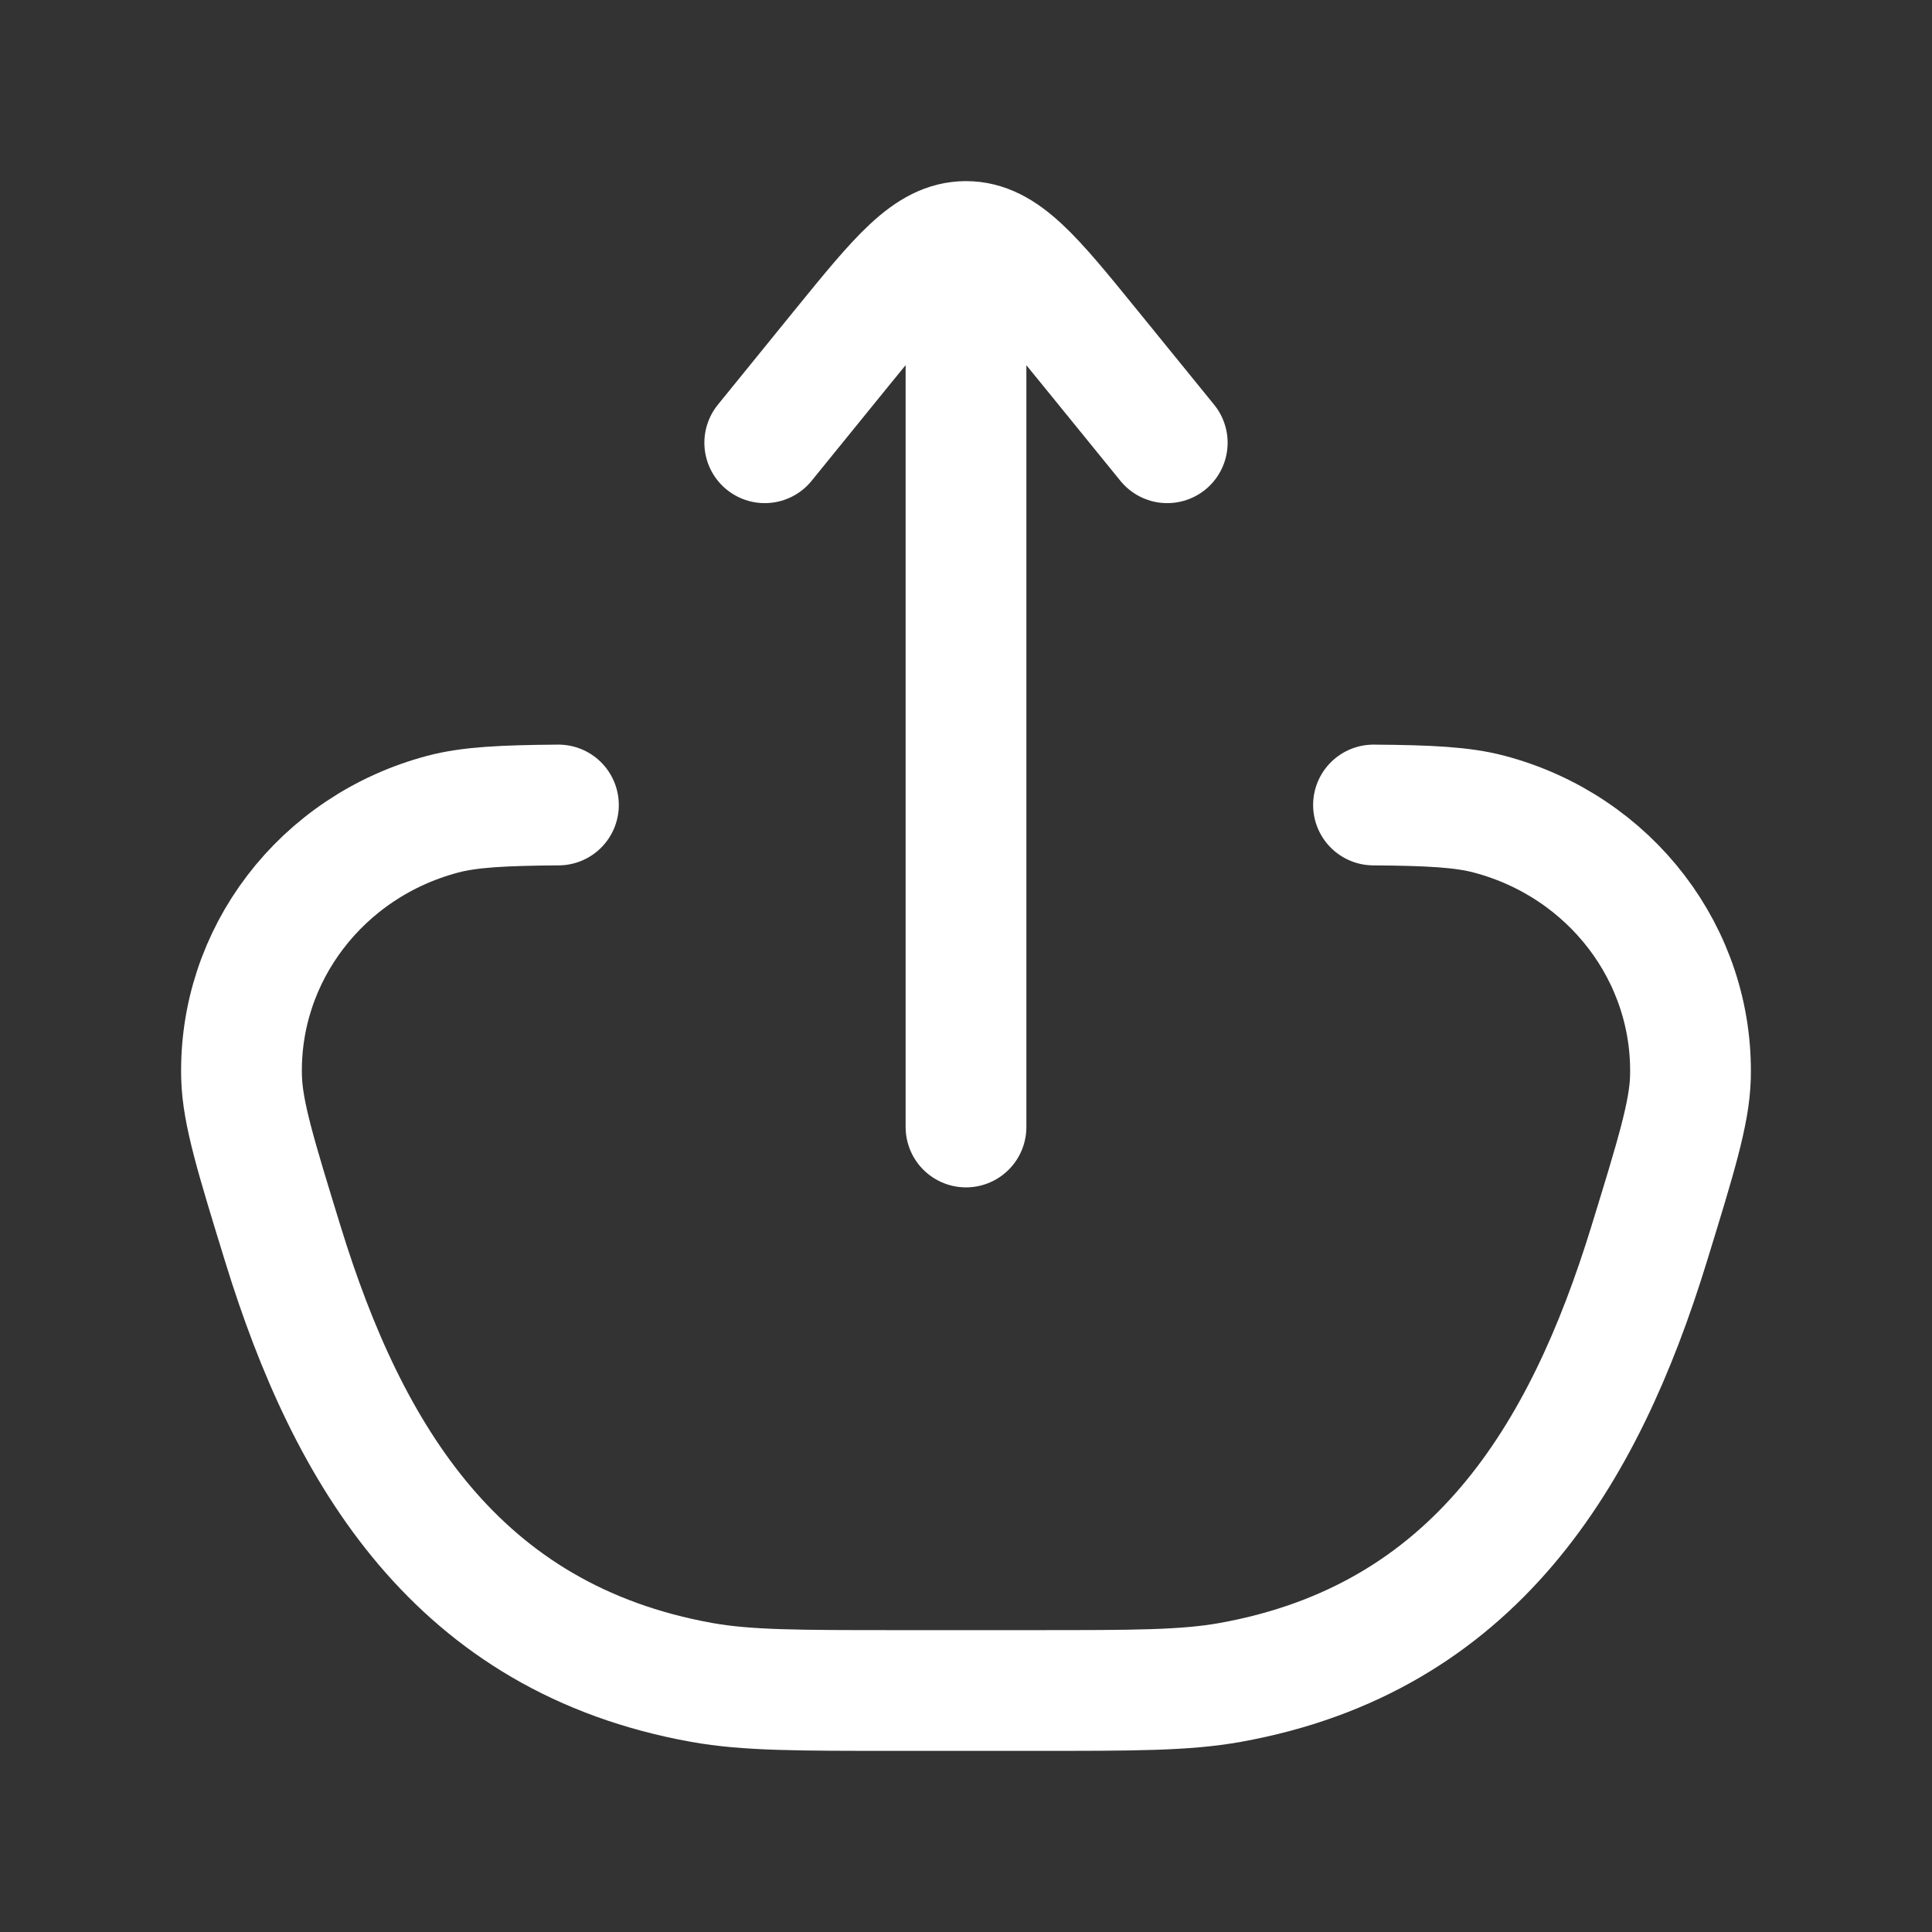 <svg xmlns="http://www.w3.org/2000/svg" viewBox="0 0 24 24" width="24" height="24" color="#ffff" fill="none">
    <rect x="0" y="0" width="24" height="24" fill="#333333" stroke="none"/>
    <path d="M6.937 10C6.247 10.005 5.831 10.026 5.5 10.114C3.992 10.513 2.96 11.864 3.001 13.385C3.013 13.825 3.181 14.37 3.516 15.459C4.323 18.079 5.68 20.354 8.718 20.9C9.277 21 9.906 21 11.163 21L12.837 21C14.094 21 14.723 21 15.281 20.9C18.32 20.354 19.677 18.079 20.484 15.459C20.819 14.37 20.987 13.825 20.999 13.385C21.039 11.864 20.008 10.513 18.5 10.114C18.169 10.026 17.753 10.005 17.062 10" stroke="currentColor" stroke-width="1.5" stroke-linecap="round" />
    <path d="M12 3L12 14M12 3C12.468 3 12.824 3.438 13.536 4.314L14.5 5.5M12 3C11.532 3 11.176 3.438 10.463 4.314L9.5 5.5" stroke="currentColor" stroke-width="1.5" stroke-linecap="round" stroke-linejoin="round" />
</svg>